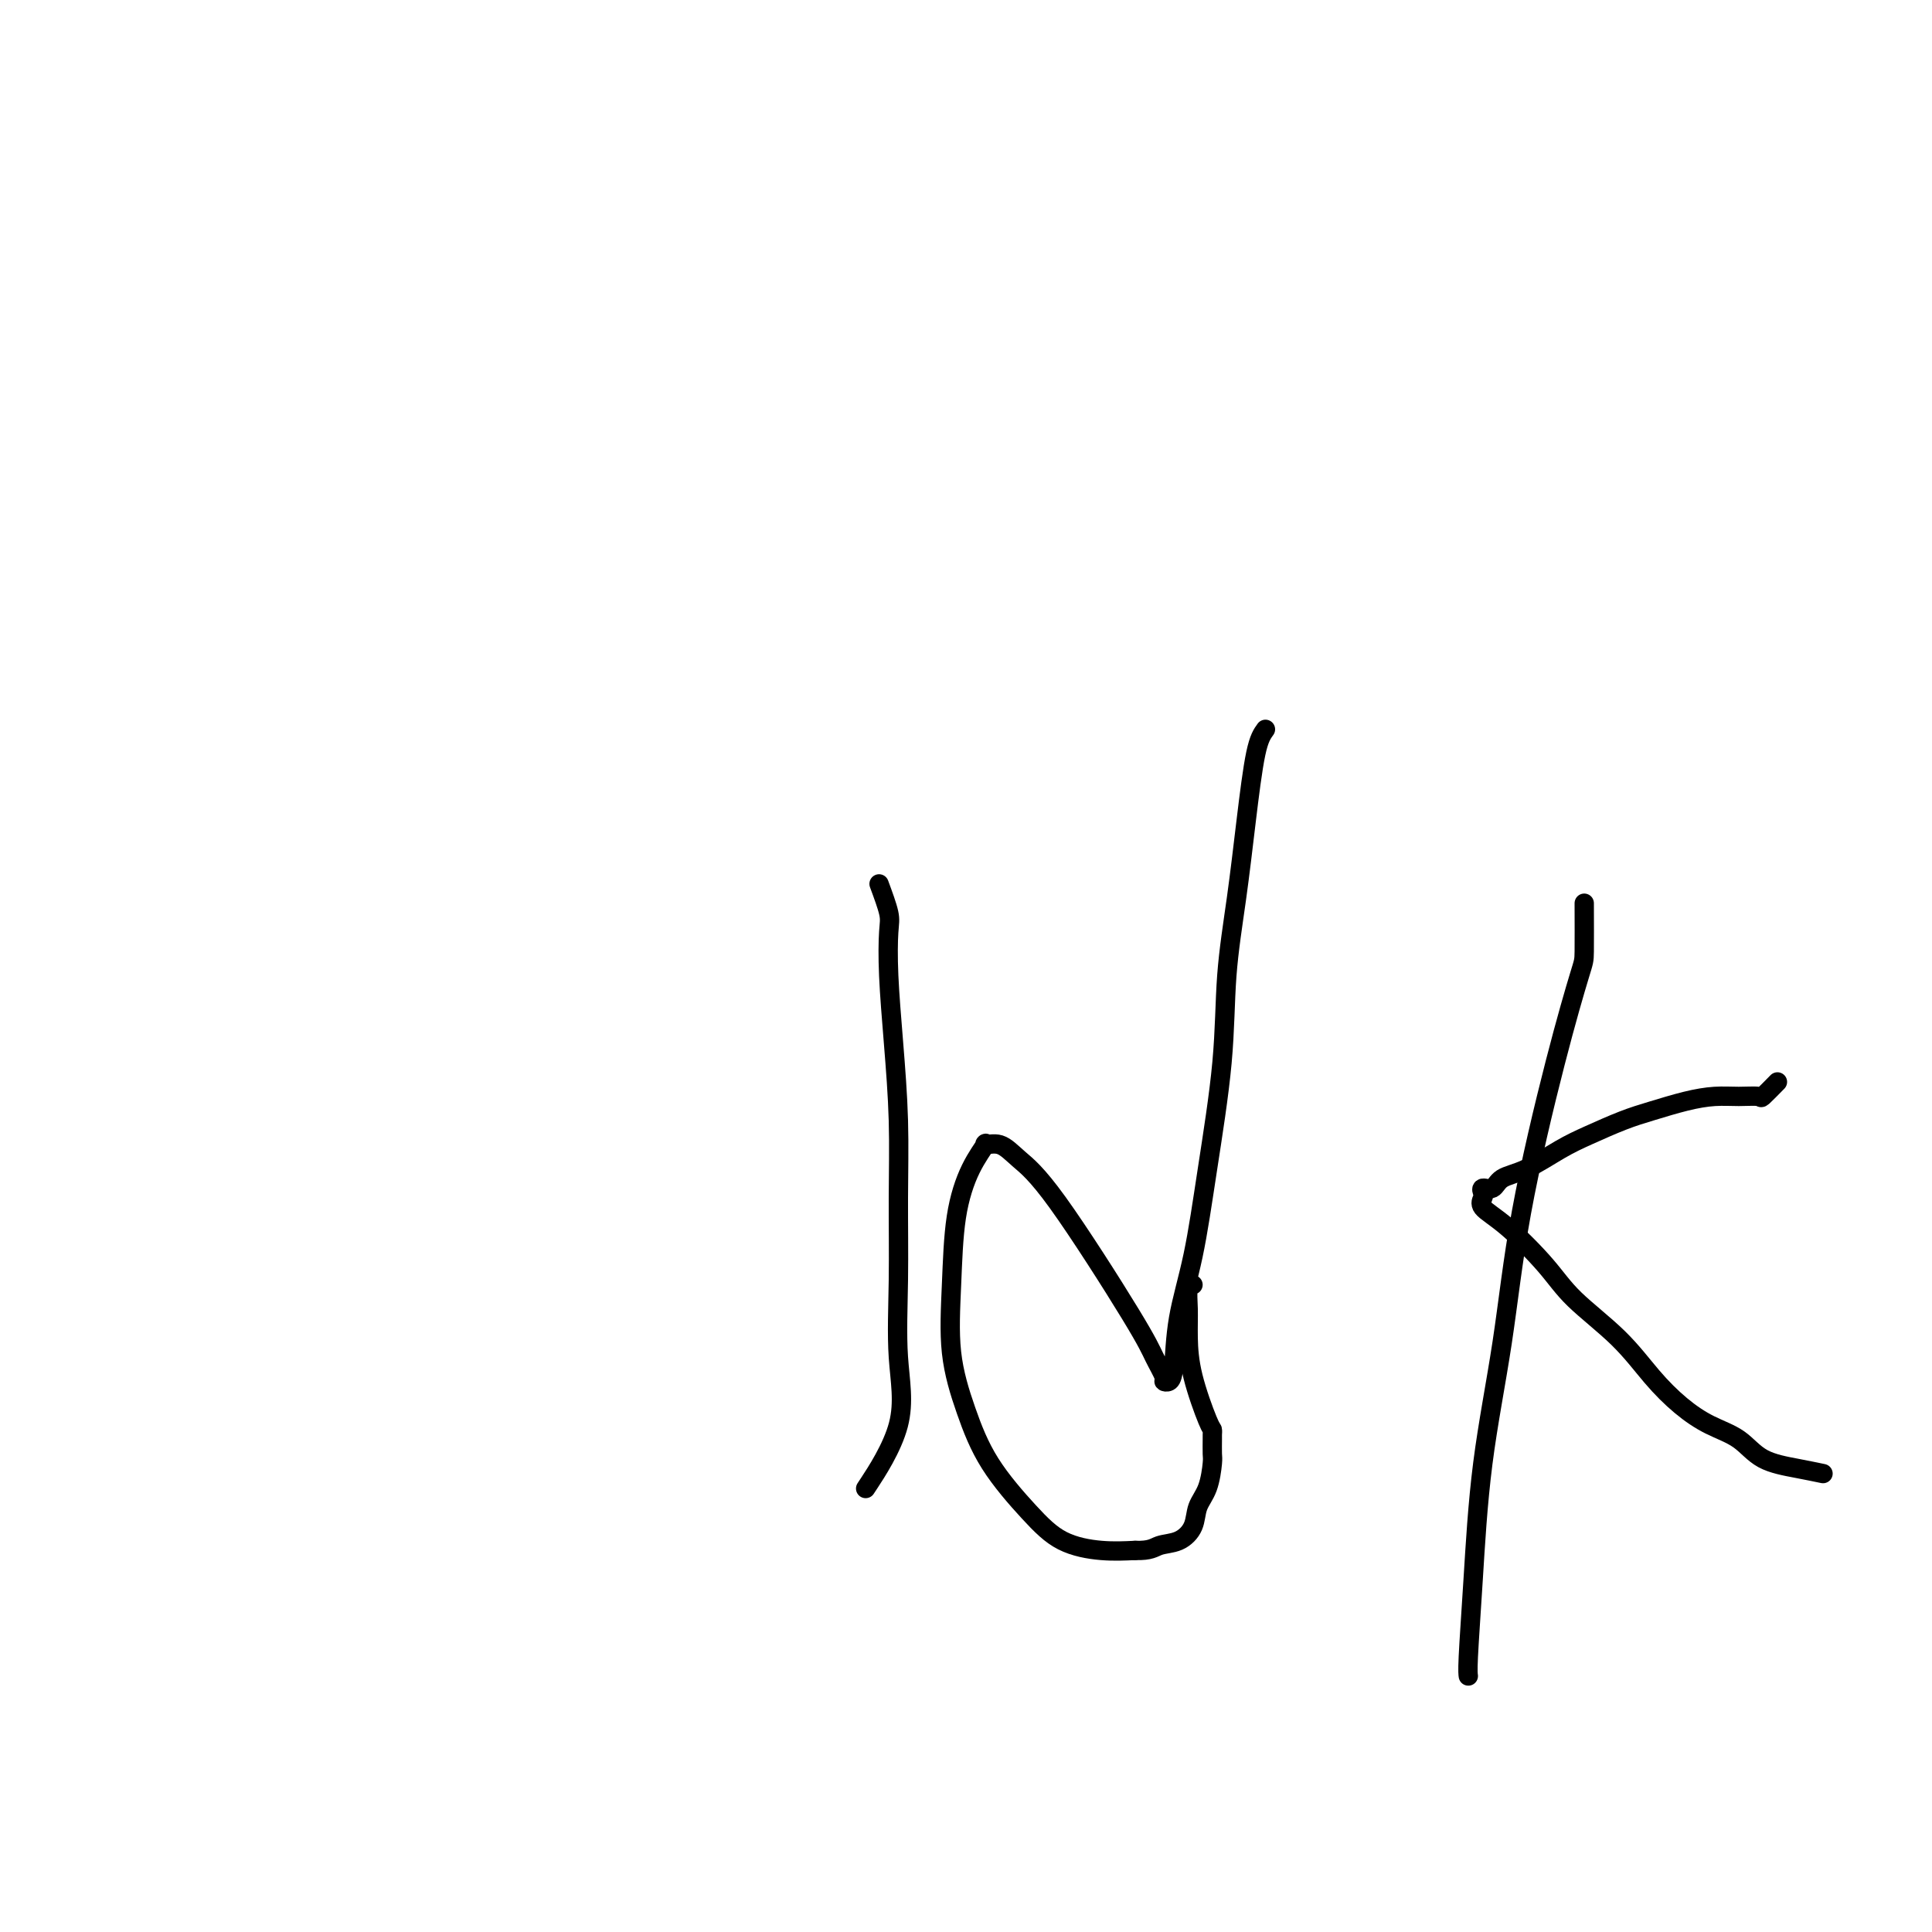 <svg viewBox='0 0 400 400' version='1.1' xmlns='http://www.w3.org/2000/svg' xmlns:xlink='http://www.w3.org/1999/xlink'><g fill='none' stroke='#000000' stroke-width='4' stroke-linecap='round' stroke-linejoin='round'><path d='M182,183c0.839,2.270 1.679,4.540 2,6c0.321,1.460 0.124,2.111 0,4c-0.124,1.889 -0.177,5.015 0,9c0.177,3.985 0.582,8.829 1,14c0.418,5.171 0.850,10.669 1,16c0.150,5.331 0.018,10.495 0,16c-0.018,5.505 0.078,11.351 0,17c-0.078,5.649 -0.330,11.102 0,16c0.330,4.898 1.243,9.242 0,14c-1.243,4.758 -4.641,9.931 -6,12c-1.359,2.069 -0.680,1.035 0,0'/><path d='M262,151c-0.664,0.912 -1.328,1.824 -2,5c-0.672,3.176 -1.352,8.616 -2,14c-0.648,5.384 -1.264,10.710 -2,16c-0.736,5.290 -1.591,10.542 -2,16c-0.409,5.458 -0.372,11.122 -1,18c-0.628,6.878 -1.922,14.971 -3,22c-1.078,7.029 -1.939,12.994 -3,18c-1.061,5.006 -2.321,9.054 -3,13c-0.679,3.946 -0.776,7.792 -1,10c-0.224,2.208 -0.573,2.779 -1,3c-0.427,0.221 -0.930,0.093 -1,0c-0.070,-0.093 0.295,-0.152 0,-1c-0.295,-0.848 -1.250,-2.484 -2,-4c-0.750,-1.516 -1.295,-2.913 -5,-9c-3.705,-6.087 -10.570,-16.864 -15,-23c-4.430,-6.136 -6.425,-7.633 -8,-9c-1.575,-1.367 -2.730,-2.606 -4,-3c-1.270,-0.394 -2.655,0.058 -3,0c-0.345,-0.058 0.350,-0.625 0,0c-0.350,0.625 -1.746,2.441 -3,5c-1.254,2.559 -2.366,5.860 -3,10c-0.634,4.140 -0.790,9.120 -1,14c-0.210,4.880 -0.475,9.660 0,14c0.475,4.340 1.689,8.238 3,12c1.311,3.762 2.719,7.386 5,11c2.281,3.614 5.436,7.216 8,10c2.564,2.784 4.536,4.750 7,6c2.464,1.250 5.418,1.786 8,2c2.582,0.214 4.791,0.107 7,0'/><path d='M235,321c3.257,0.109 3.898,-0.618 5,-1c1.102,-0.382 2.663,-0.417 4,-1c1.337,-0.583 2.449,-1.712 3,-3c0.551,-1.288 0.540,-2.734 1,-4c0.460,-1.266 1.391,-2.352 2,-4c0.609,-1.648 0.895,-3.857 1,-5c0.105,-1.143 0.027,-1.221 0,-2c-0.027,-0.779 -0.003,-2.260 0,-3c0.003,-0.740 -0.013,-0.738 0,-1c0.013,-0.262 0.056,-0.789 0,-1c-0.056,-0.211 -0.212,-0.105 -1,-2c-0.788,-1.895 -2.207,-5.790 -3,-9c-0.793,-3.210 -0.958,-5.736 -1,-8c-0.042,-2.264 0.040,-4.267 0,-6c-0.040,-1.733 -0.203,-3.197 0,-4c0.203,-0.803 0.772,-0.944 1,-1c0.228,-0.056 0.114,-0.028 0,0'/><path d='M328,187c0.012,4.002 0.024,8.004 0,10c-0.024,1.996 -0.083,1.988 -1,5c-0.917,3.012 -2.693,9.046 -5,18c-2.307,8.954 -5.144,20.829 -7,31c-1.856,10.171 -2.732,18.638 -4,27c-1.268,8.362 -2.928,16.619 -4,25c-1.072,8.381 -1.555,16.886 -2,24c-0.445,7.114 -0.850,12.838 -1,16c-0.150,3.162 -0.043,3.760 0,4c0.043,0.240 0.021,0.120 0,0'/><path d='M368,224c-1.245,1.269 -2.490,2.538 -3,3c-0.510,0.462 -0.284,0.116 -1,0c-0.716,-0.116 -2.373,-0.002 -4,0c-1.627,0.002 -3.225,-0.110 -5,0c-1.775,0.110 -3.729,0.440 -6,1c-2.271,0.560 -4.861,1.351 -7,2c-2.139,0.649 -3.826,1.156 -6,2c-2.174,0.844 -4.833,2.024 -7,3c-2.167,0.976 -3.842,1.749 -6,3c-2.158,1.251 -4.799,2.979 -7,4c-2.201,1.021 -3.962,1.334 -5,2c-1.038,0.666 -1.353,1.686 -2,2c-0.647,0.314 -1.626,-0.079 -2,0c-0.374,0.079 -0.145,0.631 0,1c0.145,0.369 0.204,0.556 0,1c-0.204,0.444 -0.671,1.144 0,2c0.671,0.856 2.481,1.869 5,4c2.519,2.131 5.747,5.381 8,8c2.253,2.619 3.532,4.606 6,7c2.468,2.394 6.127,5.195 9,8c2.873,2.805 4.961,5.612 7,8c2.039,2.388 4.028,4.355 6,6c1.972,1.645 3.927,2.966 6,4c2.073,1.034 4.266,1.780 6,3c1.734,1.220 3.011,2.915 5,4c1.989,1.085 4.689,1.561 7,2c2.311,0.439 4.232,0.840 5,1c0.768,0.160 0.384,0.080 0,0'/></g>
</svg>